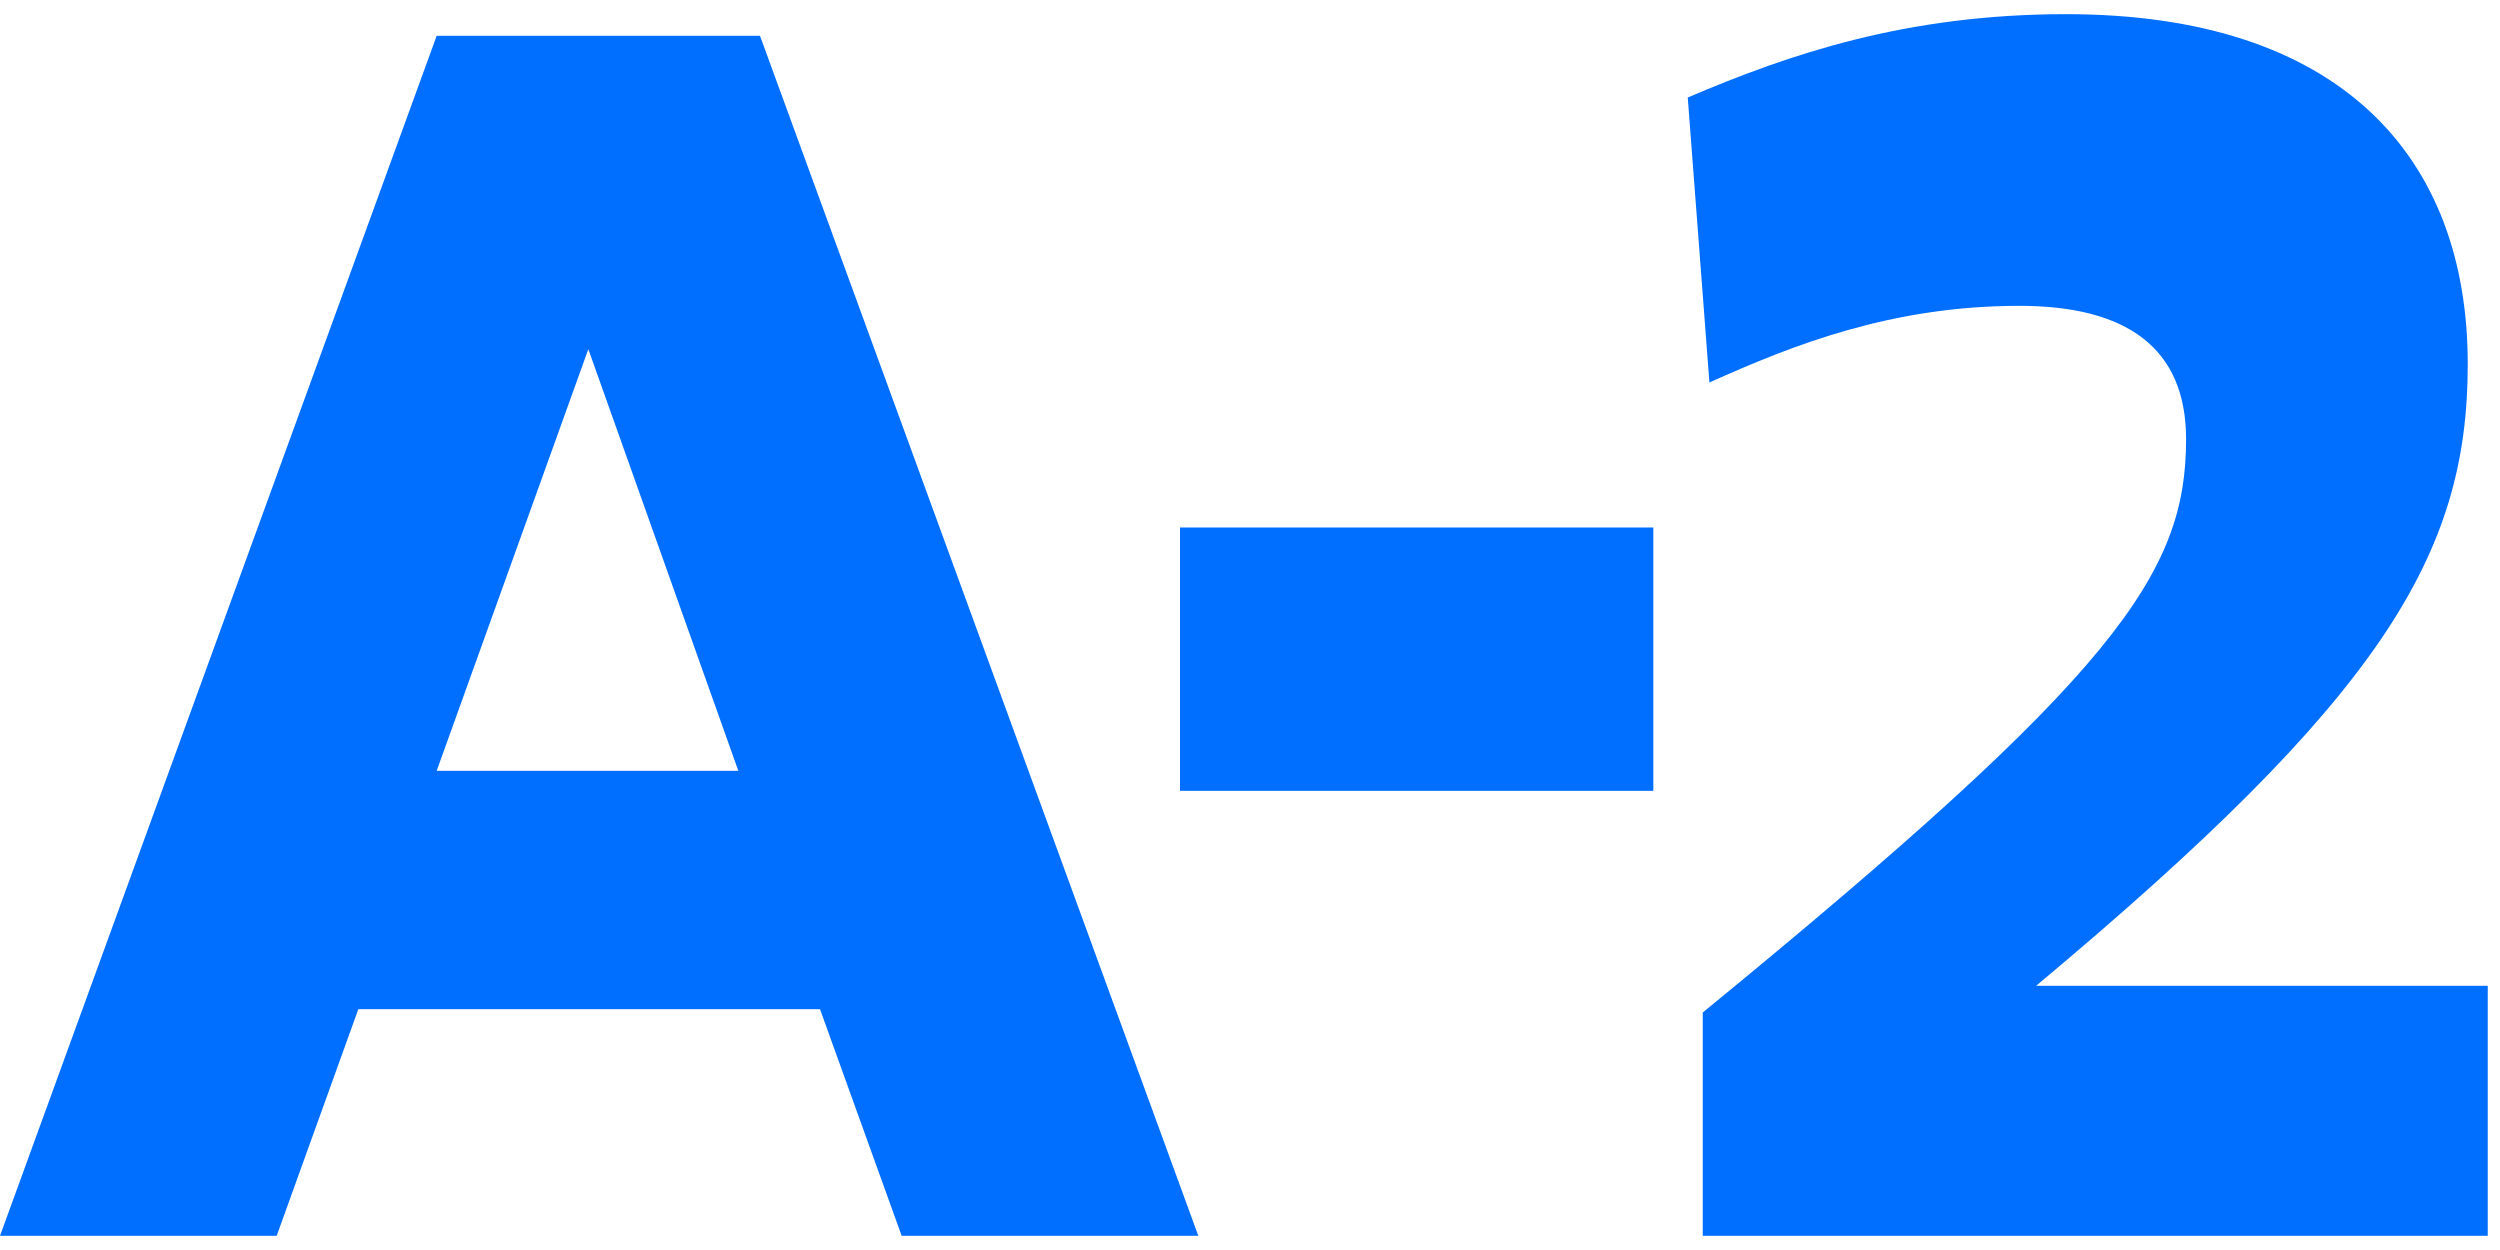 <svg width="30" height="15" viewBox="0 0 30 15" fill="none" xmlns="http://www.w3.org/2000/svg">
<path d="M20.433 14.83V12.15C25.393 8.09 26.233 6.89 26.233 5.27C26.233 4.17 25.513 3.67 24.233 3.67C22.713 3.67 21.533 4.13 20.513 4.59L20.253 1.17C21.473 0.65 22.873 0.17 24.793 0.17C28.073 0.17 29.613 1.87 29.613 4.37C29.613 6.67 28.573 8.37 24.433 11.83H29.853V14.83H20.433Z" fill="#006EFF"/>
<path d="M14.16 9.49V6.33H19.84V9.49H14.16Z" fill="#006EFF"/>
<path d="M10.82 14.83L9.84 12.11H4.3L3.32 14.83H0L5.24 0.43H9.12L14.38 14.83H10.82ZM8.86 9.25L7.06 4.19L5.24 9.25H8.86Z" fill="#006EFF"/>
</svg>
